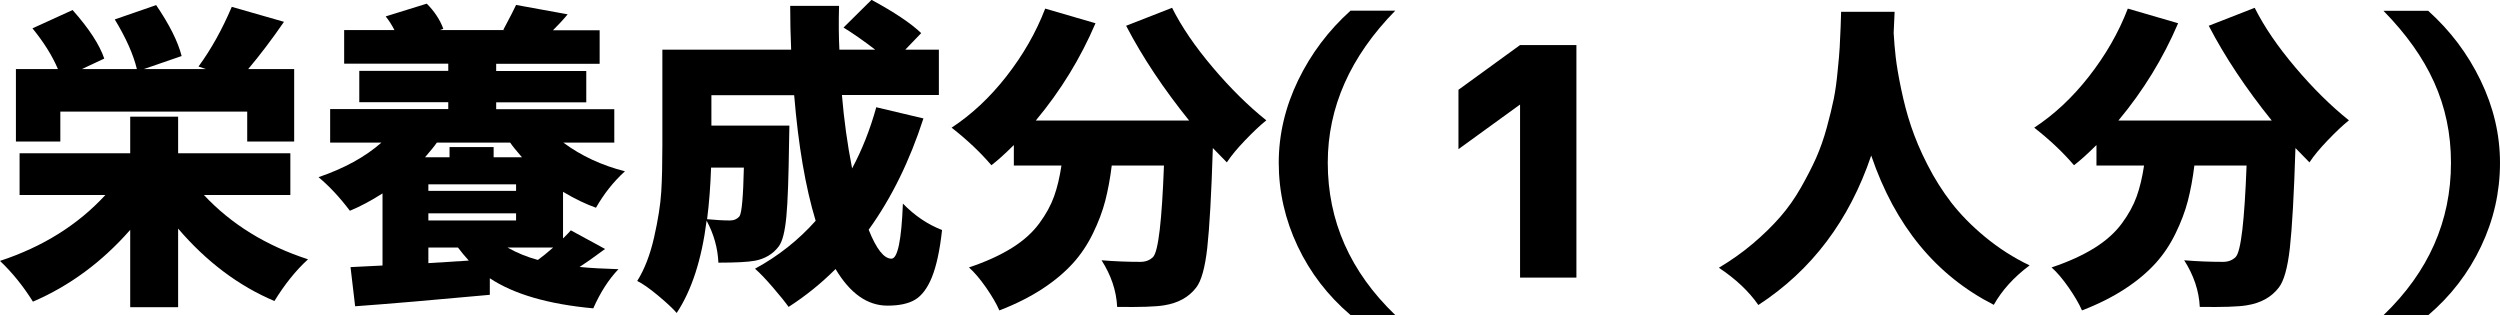 <?xml version="1.0" encoding="UTF-8"?>
<svg id="_レイヤー_2" data-name="レイヤー 2" xmlns="http://www.w3.org/2000/svg" viewBox="0 0 157.05 19.8">
  <g id="img">
    <g>
      <path d="M18.24,12.25h-5.43c1.72,1.84,3.9,3.18,6.54,4.04-.77.7-1.47,1.58-2.11,2.62-2.25-.95-4.27-2.47-6.05-4.55v4.94h-3.01v-4.86c-1.77,2.02-3.81,3.52-6.11,4.51-.6-.96-1.29-1.82-2.07-2.56,2.7-.89,4.9-2.27,6.62-4.14H1.23v-2.62h6.95v-2.3h3.01v2.3h7.05v2.62ZM3.79,7.01v1.88H1v-4.55h2.64c-.36-.85-.9-1.7-1.6-2.56l2.52-1.15c1.03,1.16,1.69,2.17,1.99,3.05l-1.41.66h3.46c-.22-.91-.68-1.95-1.39-3.12l2.6-.9c.83,1.22,1.37,2.29,1.6,3.2l-2.38.82h3.91l-.47-.16c.81-1.11,1.5-2.36,2.09-3.75l3.28.94c-.75,1.09-1.5,2.08-2.25,2.97h2.89v4.55h-2.95v-1.88H3.79Z"/>
      <path d="M38.57,8.96h-3.18c1.12.83,2.41,1.43,3.87,1.8-.73.66-1.33,1.43-1.82,2.29-.62-.22-1.32-.55-2.07-1v2.93c.23-.23.4-.4.49-.51l2.15,1.17c-.7.52-1.24.9-1.6,1.13.68.07,1.49.11,2.44.14-.61.64-1.14,1.46-1.58,2.46-2.83-.26-4.99-.89-6.5-1.89v1.04c-3.57.33-6.39.57-8.46.72l-.29-2.46c.27-.01.94-.05,2.01-.1v-4.53c-.69.44-1.37.81-2.05,1.09-.64-.85-1.3-1.55-1.97-2.11,1.61-.55,2.93-1.27,3.95-2.17h-3.22v-2.11h7.42v-.43h-5.59v-1.97h5.59v-.45h-6.54V1.89h3.16c-.17-.33-.35-.61-.55-.86l2.58-.8c.48.48.83,1.01,1.04,1.58l-.21.08h4.06l-.08-.02c.46-.86.72-1.38.8-1.56l3.24.59c-.27.33-.58.66-.92,1h2.93v2.11h-6.5v.45h5.66v1.97h-5.66v.43h7.42v2.11ZM32.05,8.96h-4.61c-.13.2-.38.5-.74.92h1.54v-.64h2.77v.64h1.78c-.36-.42-.61-.72-.74-.92ZM26.91,11.58v.41h5.51v-.41h-5.51ZM26.91,13.85h5.51v-.45h-5.51v.45ZM26.91,15.55v.98l2.54-.16c-.26-.29-.49-.56-.68-.82h-1.86ZM34.75,15.55h-2.87c.6.34,1.24.6,1.91.78.3-.22.62-.48.96-.78Z"/>
      <path d="M55.06,6.74l2.95.7c-.86,2.66-2,4.99-3.44,6.99.48,1.21.96,1.82,1.43,1.82.39,0,.63-1.15.72-3.46.75.77,1.58,1.32,2.46,1.66-.14,1.29-.36,2.28-.64,2.97s-.64,1.16-1.06,1.41c-.42.25-1,.37-1.73.37-1.26,0-2.35-.77-3.26-2.3-.9.9-1.88,1.69-2.95,2.38-.22-.31-.55-.72-.99-1.23s-.81-.9-1.12-1.17c1.46-.79,2.73-1.8,3.81-3.01-.64-2.11-1.09-4.74-1.35-7.89h-5.2v1.91h4.9c-.01.47-.02.81-.02,1.02-.03,2.19-.08,3.75-.17,4.69s-.24,1.56-.48,1.88c-.36.48-.87.78-1.5.9-.44.08-1.2.12-2.29.12-.04-.92-.29-1.8-.74-2.64-.31,2.45-.94,4.38-1.88,5.8-.26-.3-.66-.67-1.19-1.11-.53-.44-.96-.74-1.29-.9.46-.73.81-1.64,1.06-2.74.25-1.1.4-2.05.45-2.86.05-.81.07-1.78.07-2.91V3.12h8.09c-.04-.92-.06-1.84-.06-2.75h3.07c-.03,1.02-.02,1.93.02,2.75h2.25c-.73-.56-1.39-1.02-1.99-1.39l1.76-1.74c1.42.77,2.46,1.46,3.12,2.09l-1,1.04h2.11v2.85h-6.09c.13,1.55.34,3.09.64,4.61.62-1.16,1.13-2.44,1.52-3.85ZM46.72,10.53h-2.05c-.04,1.15-.12,2.23-.25,3.24.53.05,1.01.08,1.43.08.26,0,.46-.09.61-.27.14-.22.23-1.24.27-3.05Z"/>
      <path d="M70.74,1.62l2.89-1.13c.6,1.2,1.45,2.44,2.55,3.74,1.1,1.3,2.22,2.41,3.37,3.33-.39.31-.83.73-1.33,1.25-.5.52-.88.98-1.15,1.39-.39-.39-.68-.69-.88-.9-.09,2.92-.21,5.01-.35,6.27-.14,1.26-.38,2.1-.7,2.5-.46.6-1.13.97-2.01,1.11-.53.09-1.52.12-2.95.1-.05-1.02-.38-1.99-.98-2.93.83.07,1.65.1,2.44.1.33,0,.59-.1.8-.31.33-.36.55-2.28.68-5.74h-3.28c-.1.82-.24,1.56-.41,2.22-.17.66-.43,1.34-.77,2.04s-.76,1.33-1.26,1.88c-.5.55-1.13,1.09-1.91,1.6-.78.51-1.69.97-2.71,1.36-.18-.42-.46-.89-.83-1.43-.37-.53-.73-.96-1.08-1.27,1.05-.35,1.95-.76,2.69-1.22.74-.46,1.31-.98,1.73-1.55.42-.57.73-1.14.93-1.7.2-.56.35-1.2.46-1.93h-2.99v-1.29c-.56.56-1.03.98-1.41,1.27-.7-.82-1.54-1.61-2.5-2.36,1.25-.82,2.4-1.89,3.44-3.22s1.86-2.75,2.44-4.26l3.16.92c-.94,2.2-2.19,4.24-3.75,6.11h9.63c-1.61-2-2.93-3.98-3.95-5.94Z"/>
      <path d="M80.33,10.23c0-1.78.41-3.51,1.22-5.19.81-1.67,1.91-3.13,3.29-4.37h2.81c-2.83,2.89-4.24,6.07-4.24,9.55,0,3.66,1.41,6.85,4.24,9.57h-2.81c-1.42-1.21-2.53-2.65-3.32-4.32-.79-1.67-1.19-3.42-1.19-5.25Z"/>
      <path d="M95.49,2.83h3.54v14.61h-3.54V6.58h-.02l-3.85,2.79v-3.73l3.87-2.81Z"/>
      <path d="M115.66.74h3.36c-.01.35-.03.79-.06,1.33.03.51.07,1.02.13,1.53.06.51.17,1.18.34,1.99.17.81.37,1.59.62,2.33s.58,1.55,1.03,2.42c.44.87.95,1.67,1.51,2.4.57.73,1.27,1.45,2.12,2.15s1.78,1.3,2.79,1.78c-.99.74-1.74,1.57-2.25,2.48-3.63-1.85-6.2-4.97-7.7-9.38-1.38,4.08-3.74,7.21-7.09,9.39-.59-.85-1.41-1.63-2.48-2.34.77-.46,1.48-.96,2.14-1.52.66-.56,1.23-1.12,1.71-1.67.48-.55.92-1.17,1.3-1.84.38-.67.7-1.29.96-1.87.25-.57.48-1.21.67-1.91s.34-1.31.44-1.81c.1-.5.18-1.08.24-1.73.07-.65.11-1.15.13-1.5s.04-.78.06-1.3c.02-.51.03-.83.03-.95Z"/>
      <path d="M138.75,1.62l2.89-1.13c.6,1.2,1.45,2.44,2.55,3.74,1.1,1.3,2.22,2.41,3.37,3.33-.39.31-.83.73-1.33,1.25-.5.52-.88.98-1.15,1.39-.39-.39-.68-.69-.88-.9-.09,2.92-.21,5.01-.35,6.27-.14,1.26-.38,2.1-.7,2.5-.46.6-1.13.97-2.01,1.11-.53.09-1.52.12-2.95.1-.05-1.02-.38-1.99-.98-2.93.83.07,1.65.1,2.44.1.33,0,.59-.1.8-.31.33-.36.55-2.28.68-5.74h-3.28c-.1.82-.24,1.56-.41,2.22-.17.66-.43,1.34-.77,2.04s-.76,1.33-1.26,1.88c-.5.55-1.13,1.09-1.91,1.6-.78.51-1.69.97-2.71,1.36-.18-.42-.46-.89-.83-1.43-.37-.53-.73-.96-1.08-1.27,1.05-.35,1.95-.76,2.69-1.22.74-.46,1.31-.98,1.73-1.55.42-.57.73-1.14.93-1.7.2-.56.35-1.2.46-1.93h-2.99v-1.29c-.56.56-1.03.98-1.41,1.27-.7-.82-1.54-1.61-2.5-2.36,1.25-.82,2.4-1.89,3.44-3.22s1.86-2.75,2.44-4.26l3.16.92c-.94,2.2-2.19,4.24-3.75,6.11h9.63c-1.61-2-2.93-3.98-3.95-5.94Z"/>
      <path d="M157.05,10.23c0,1.84-.4,3.59-1.19,5.25-.79,1.67-1.9,3.11-3.32,4.32h-2.81c2.83-2.72,4.24-5.91,4.24-9.57s-1.41-6.66-4.24-9.55h2.81c1.38,1.24,2.48,2.69,3.29,4.37.81,1.67,1.22,3.4,1.22,5.19Z"/>
    </g>
  </g>
</svg>